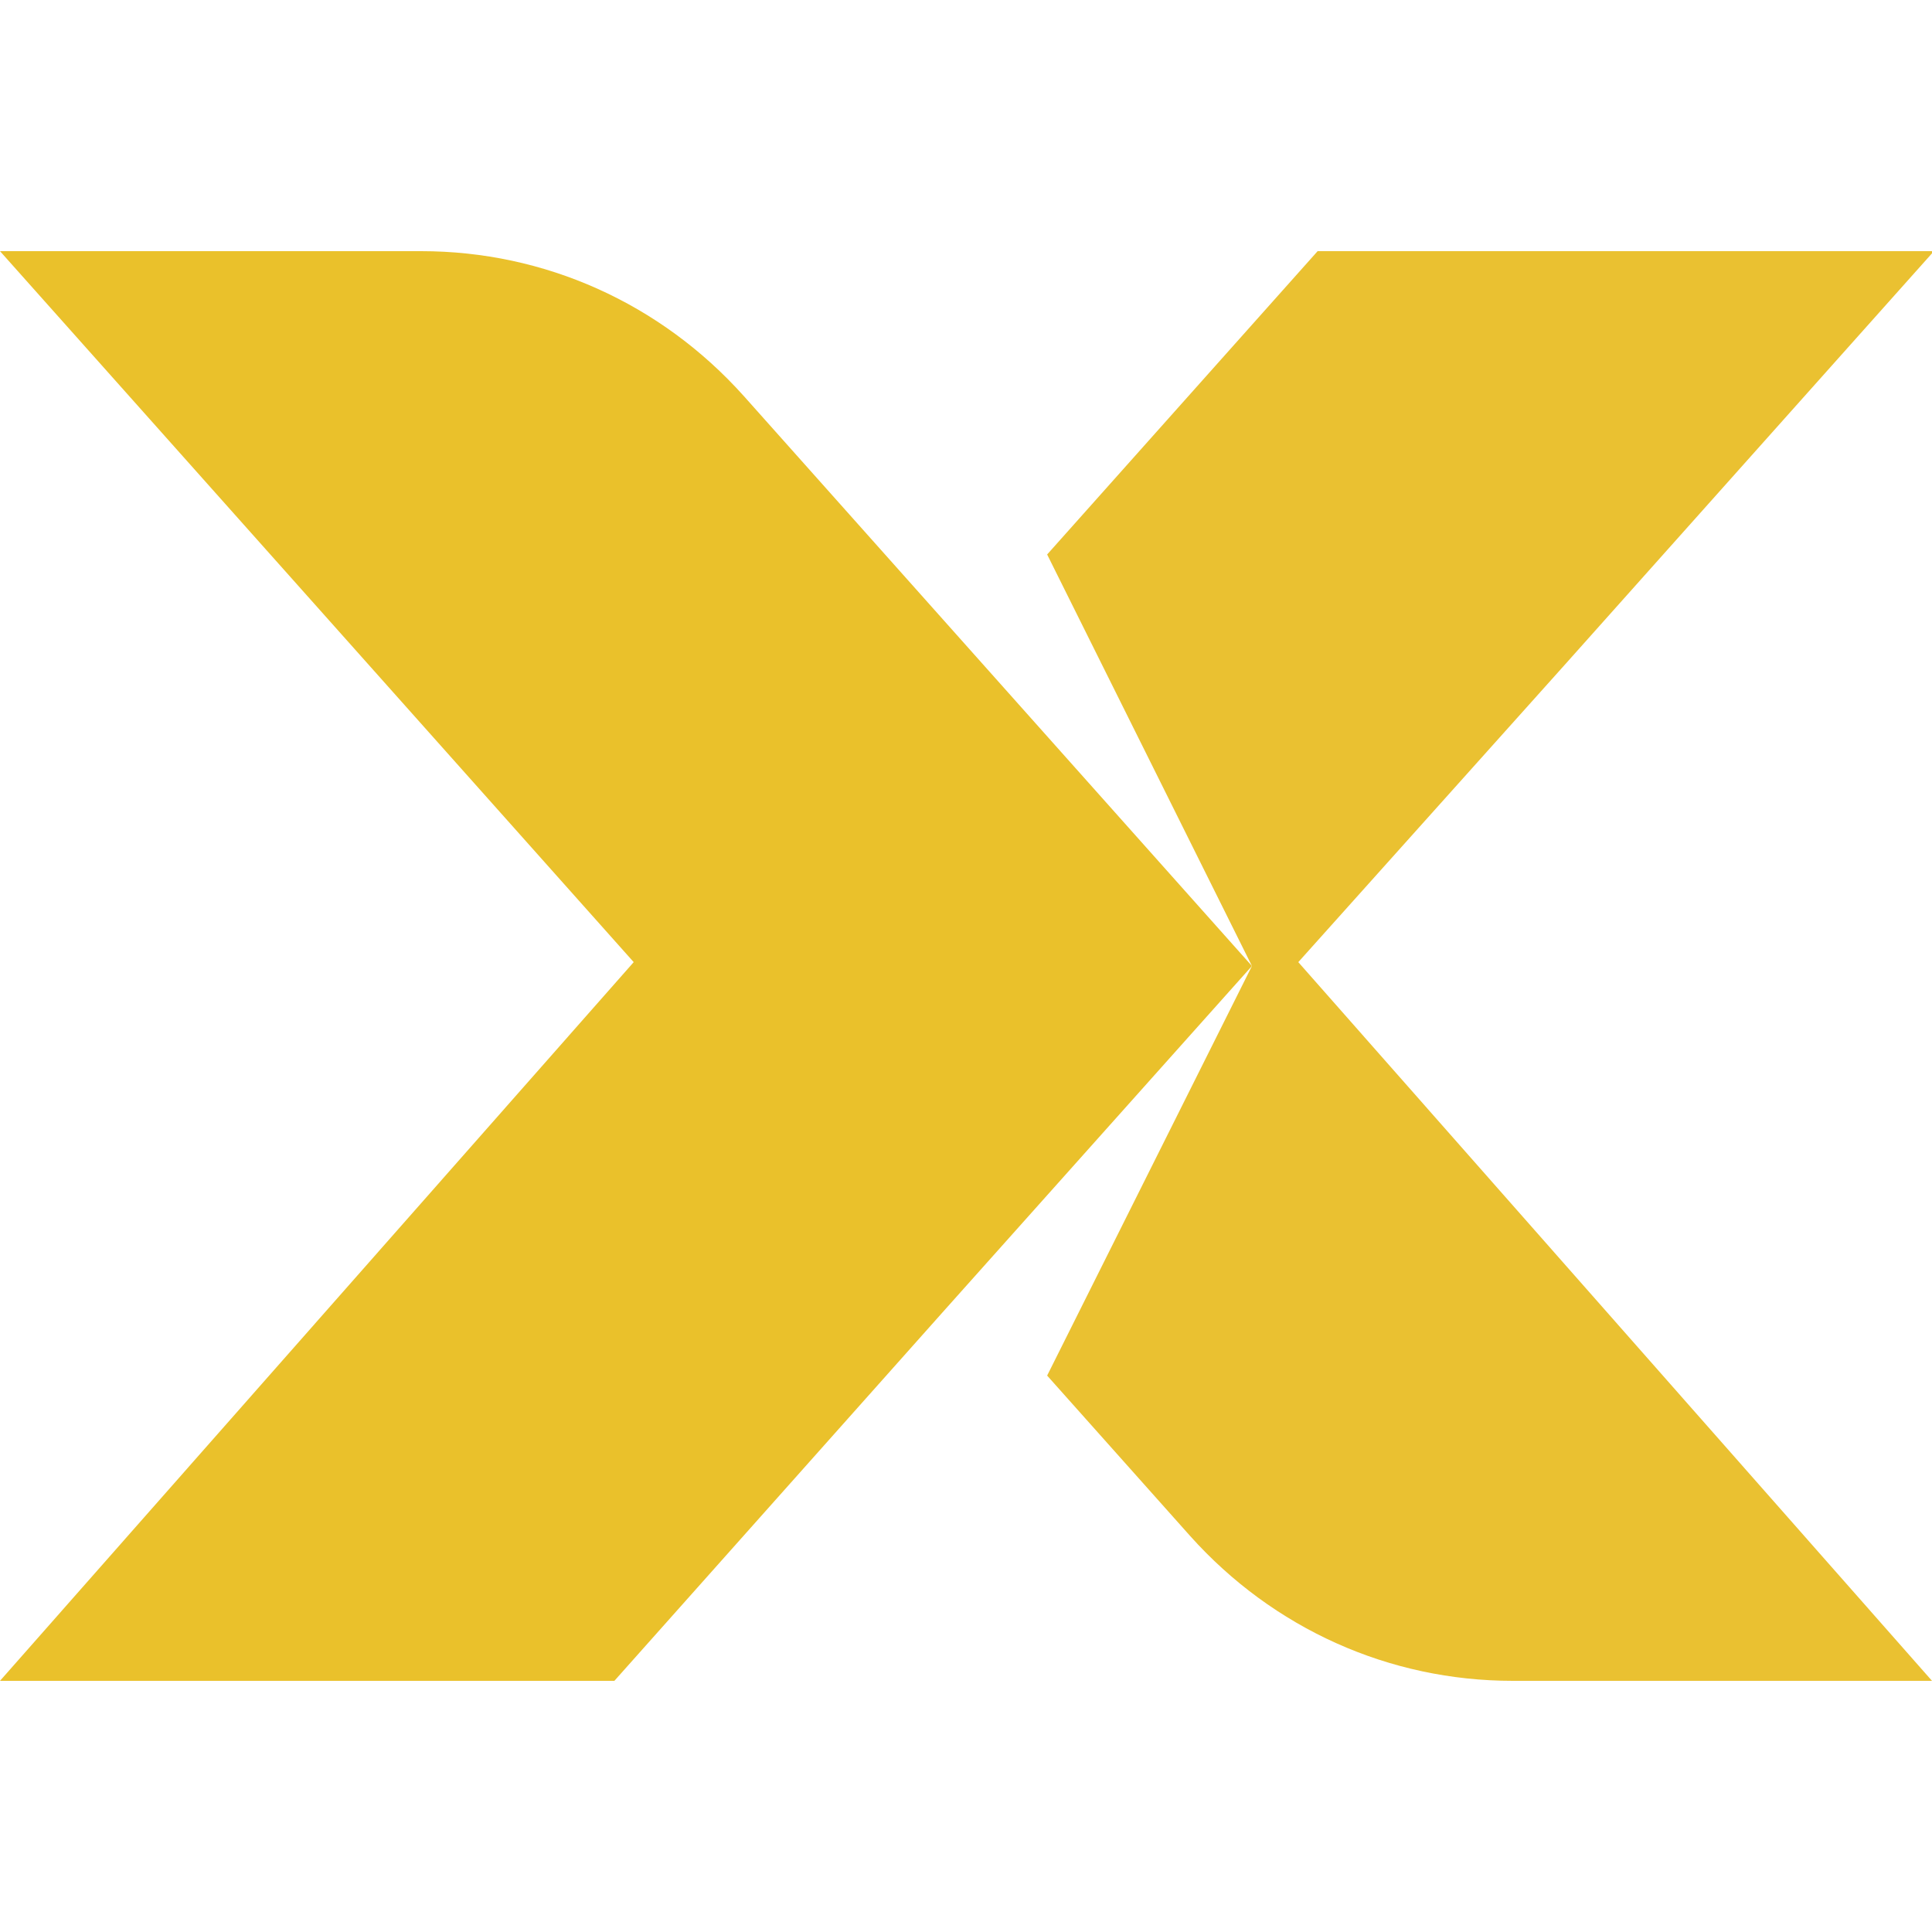 <?xml version="1.0" encoding="UTF-8"?>
<svg id="Layer_1" data-name="Layer 1" xmlns="http://www.w3.org/2000/svg" version="1.1" viewBox="0 0 100 100">
  <defs>
    <style>
      .cls-1 {
        fill: #eac131;
      }

      .cls-1, .cls-2 {
        stroke-width: 0px;
      }

      .cls-2 {
        fill: #eac12b;
      }
    </style>
  </defs>
  <path class="cls-1" d="M100,13h-31.8l-14,15.7,10.6,21.3-10.6,21.2,7.4,8.3c4.3,4.8,10.3,7.5,16.7,7.5h21.7l-32.8-37.2,13.8-15.4,19.1-21.4Z"/>
  <path class="cls-2" d="M64.8,50l-14.8-16.6-11.5-12.9c-4.3-4.8-10.3-7.5-16.7-7.5H0l32.8,36.8L0,87h31.8l17.1-19.2,15.9-17.8Z"/>
</svg>